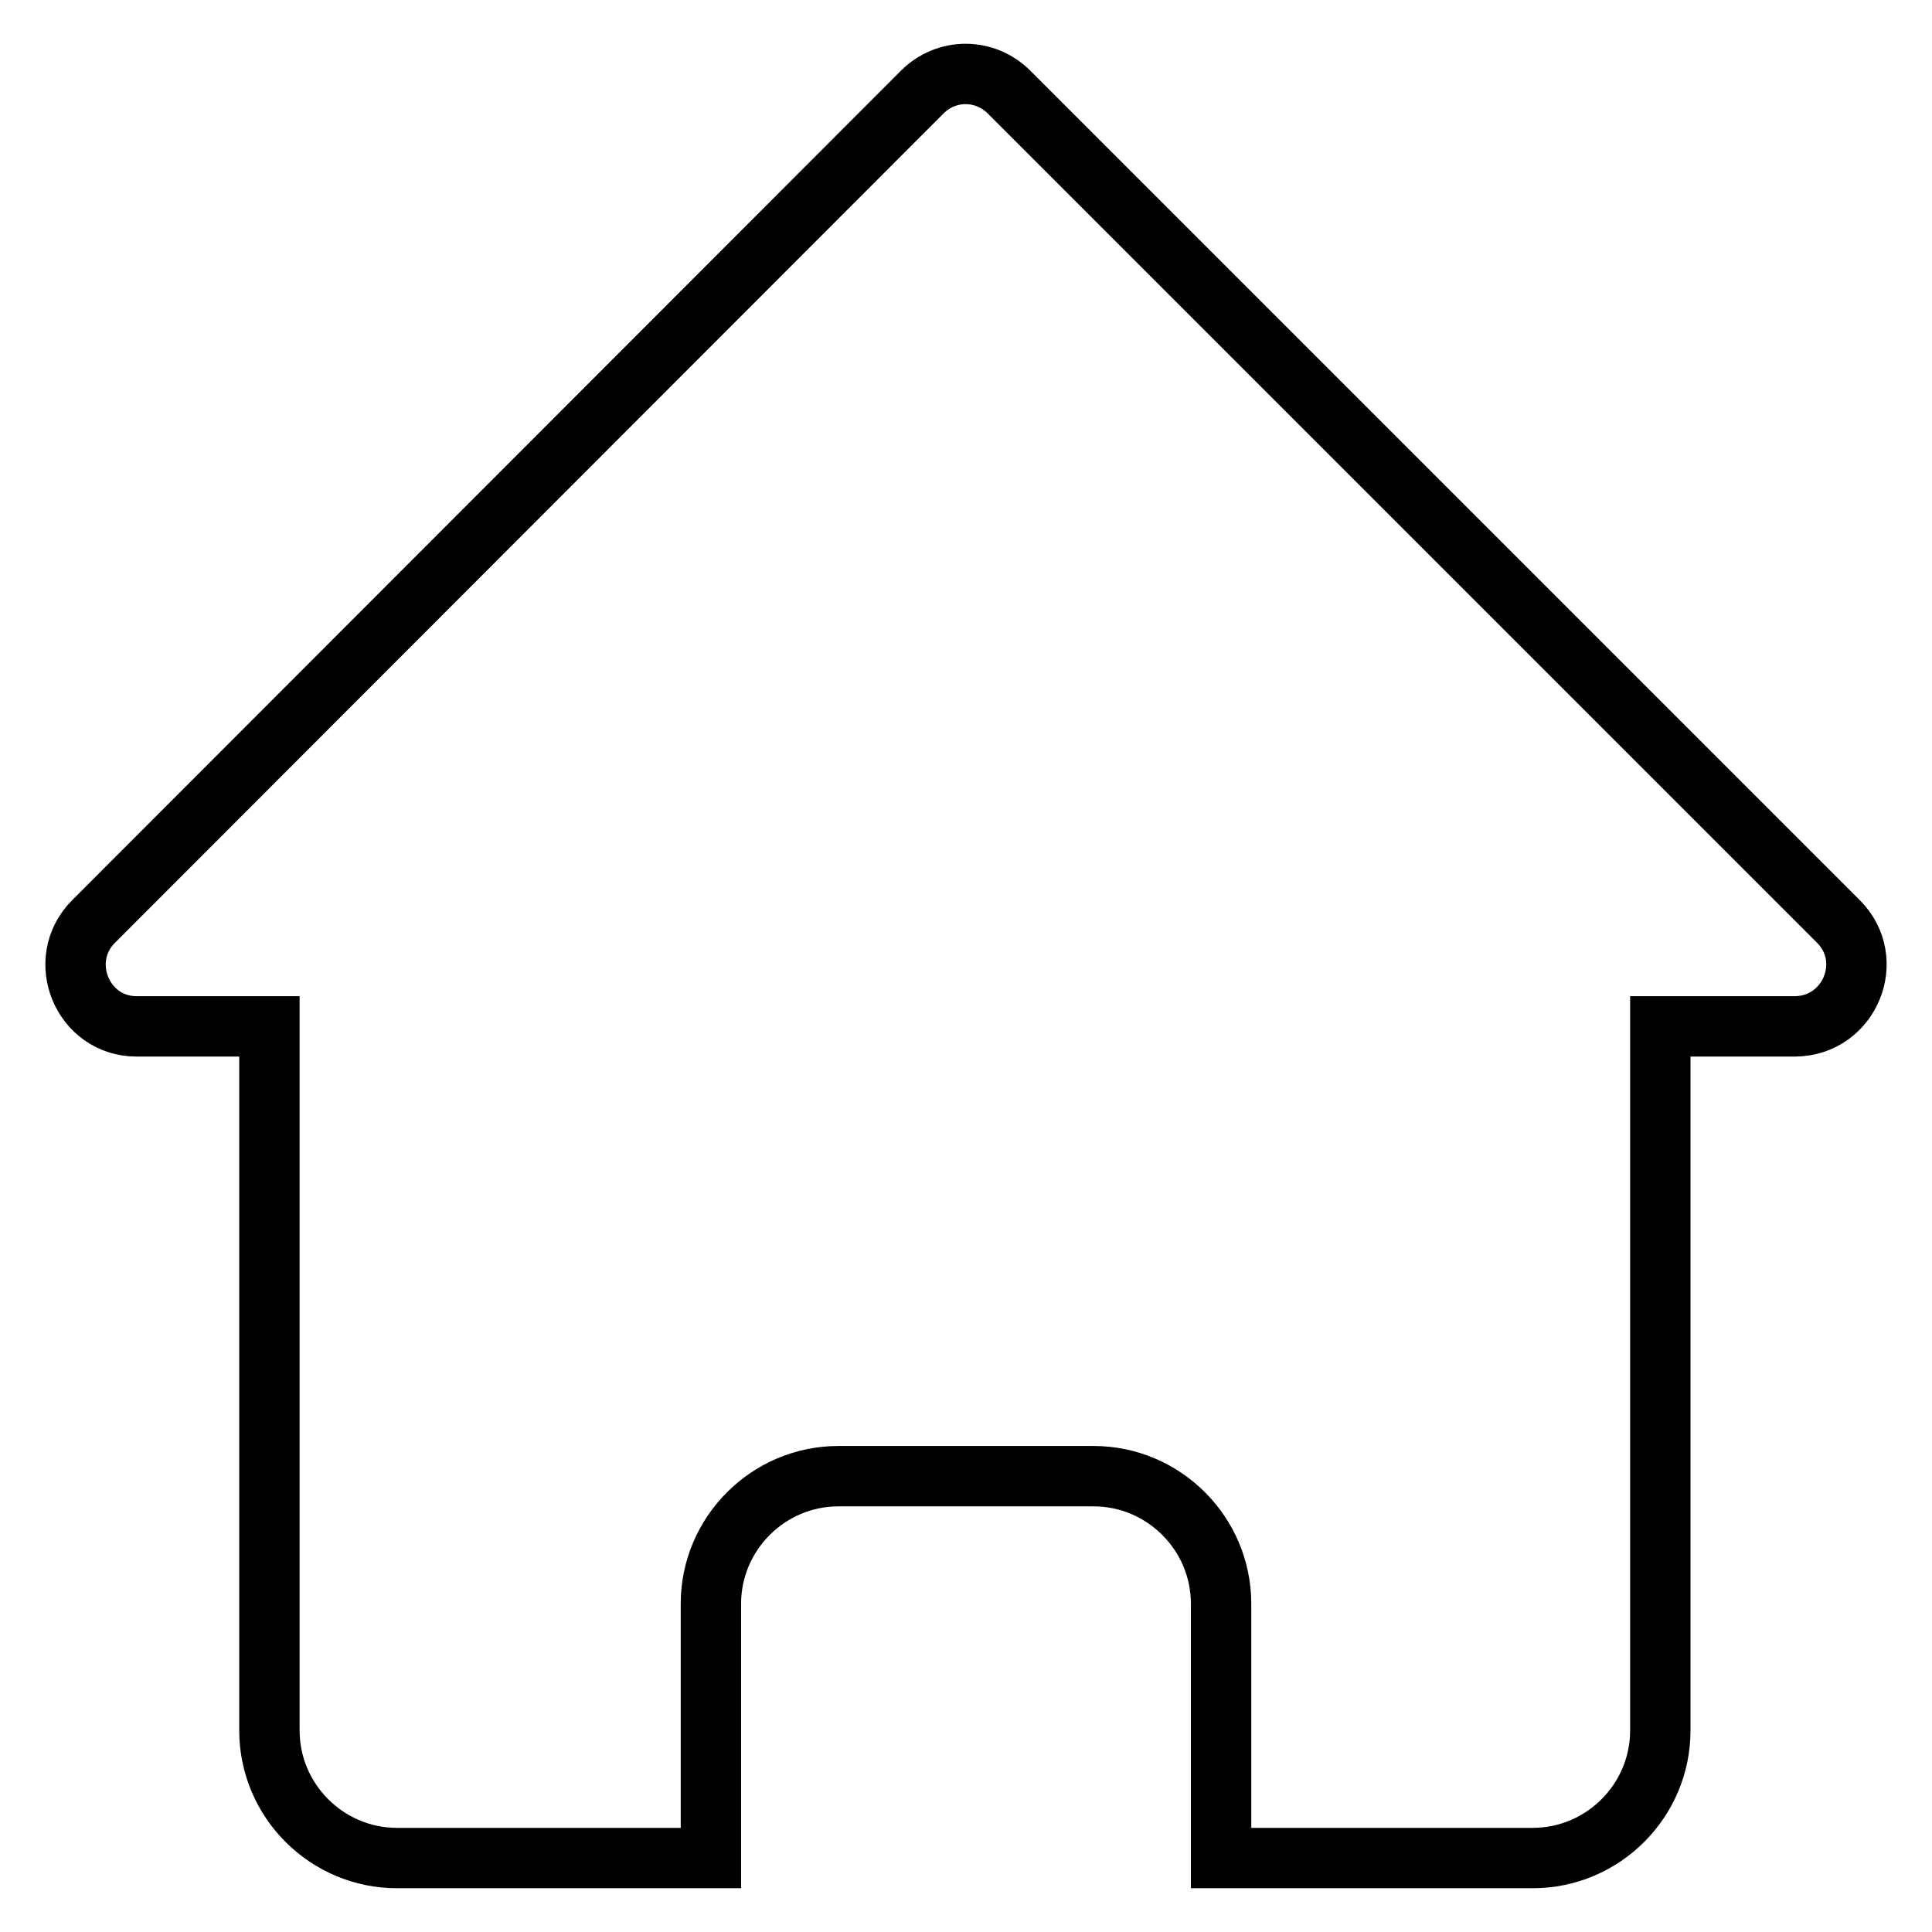 <?xml version="1.0" encoding="utf-8"?>
<!-- Svg Vector Icons : http://www.onlinewebfonts.com/icon -->
<!DOCTYPE svg PUBLIC "-//W3C//DTD SVG 1.1//EN" "http://www.w3.org/Graphics/SVG/1.1/DTD/svg11.dtd">
<svg version="1.1" xmlns="http://www.w3.org/2000/svg" xmlns:xlink="http://www.w3.org/1999/xlink" x="0px" y="0px" viewBox="0 0 256 256" enable-background="new 0 0 256 256" xml:space="preserve">
<g> <path stroke-width="8" fill-opacity="0" stroke="#000000"  d="M243.6,122.1L133.7,12.2c-3.2-3.2-8.3-3.2-11.5,0L12.4,122.1c-5.1,5.1-1.5,13.9,5.7,13.9h17.6v93.3 c0,9.3,7.6,16.9,16.9,16.9h41.6v-33.7c0-9.3,7.6-16.9,16.9-16.9h33.8c9.3,0,16.9,7.6,16.9,16.9v33.7h41.3c9.3,0,16.9-7.6,16.9-16.9 v-93.3h17.9C245.1,135.9,248.7,127.2,243.6,122.1z"/></g>
</svg>